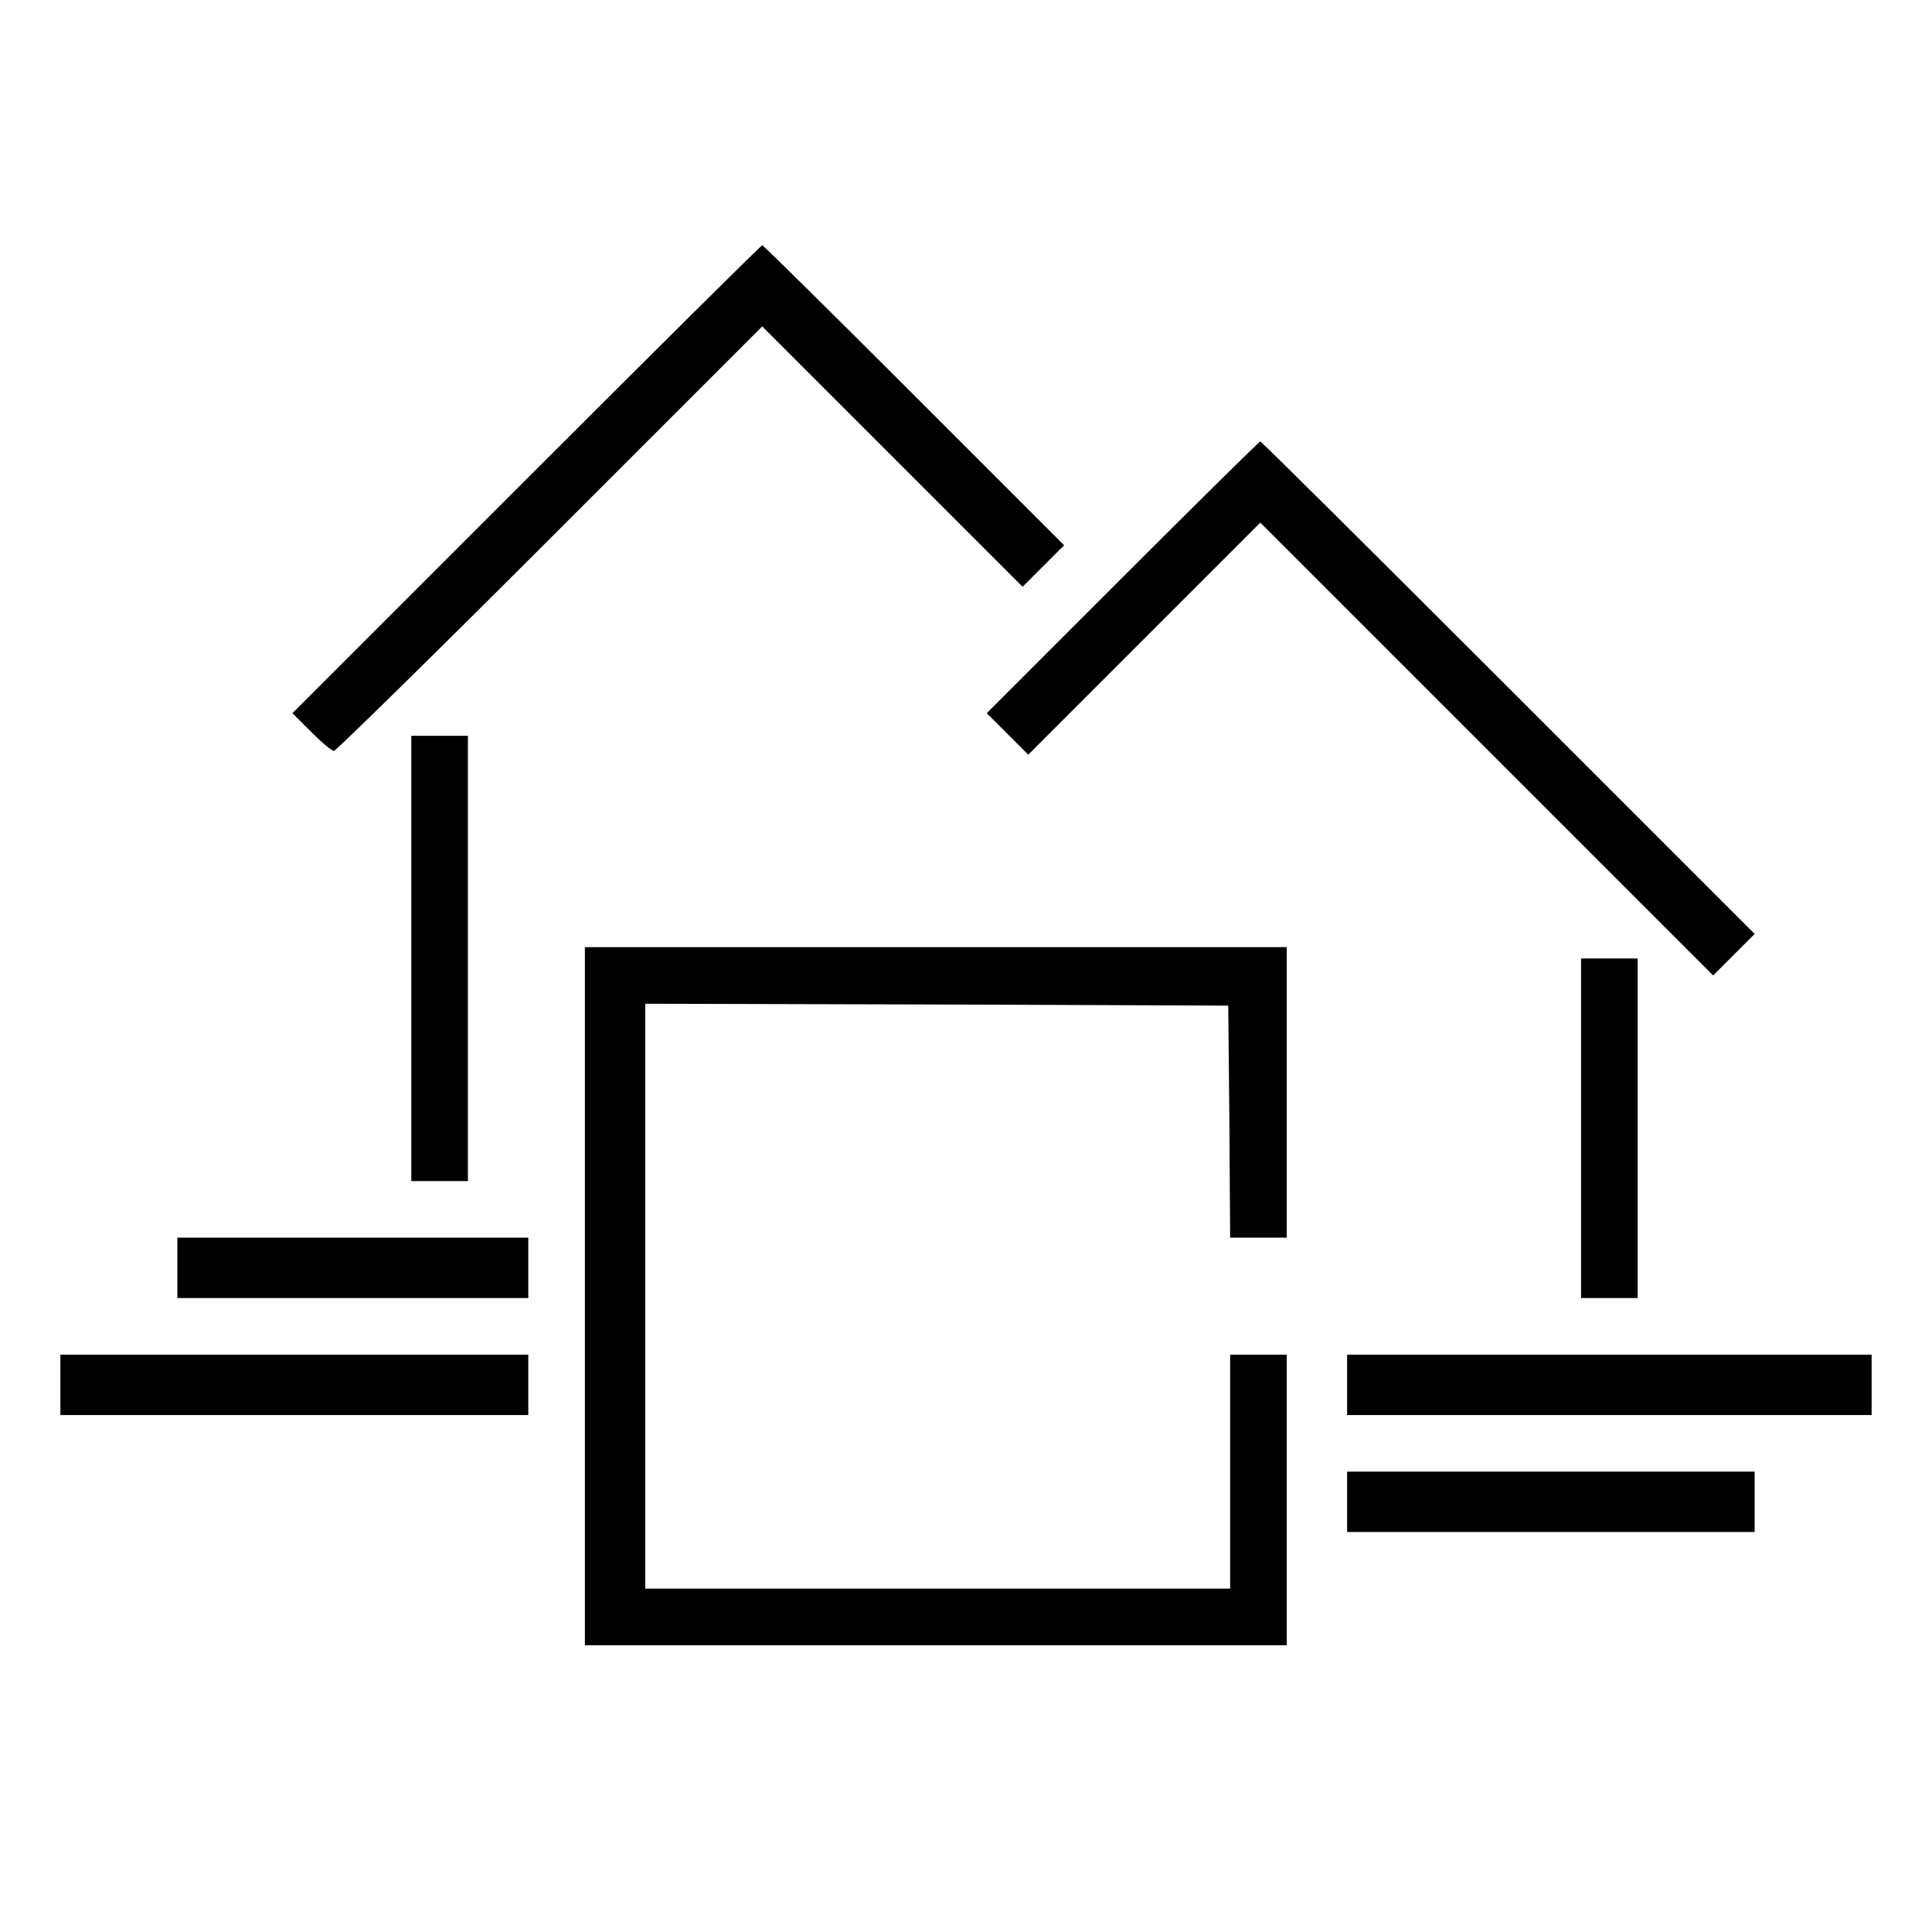 <svg version="1" xmlns="http://www.w3.org/2000/svg" width="682.667" height="682.667" viewBox="0 0 512 512"><path d="M139.5 127l-62 62 5 5c2.7 2.7 5.4 5 6 5 .5 0 26.3-25.3 57.2-56.2L202 86.5l34.5 34.5 34.5 34.5 5.5-5.5 5.5-5.5-39.7-39.7C220.4 82.9 202.3 65 202 65c-.3 0-28.4 27.9-62.5 62zM297.5 153l-36 36 5.5 5.5 5.5 5.5 30.7-30.7 30.8-30.8 60 60 60 60 5.5-5.5 5.5-5.5-65.2-65.2C363.9 146.4 334.3 117 334 117c-.3 0-16.7 16.2-36.5 36zM109 254v59h15V195h-15v59zM155 343.5V436h186v-77h-15v62H171V266l77.3.2 77.2.3.3 30.7.2 30.8h15v-77H155v92.5zM419 299v45h15v-90h-15v45zM47 336v8h93v-16H47v8zM16 367v8h124v-16H16v8zM357 367v8h139v-16H357v8zM357 398v8h108v-16H357v8z"/></svg>